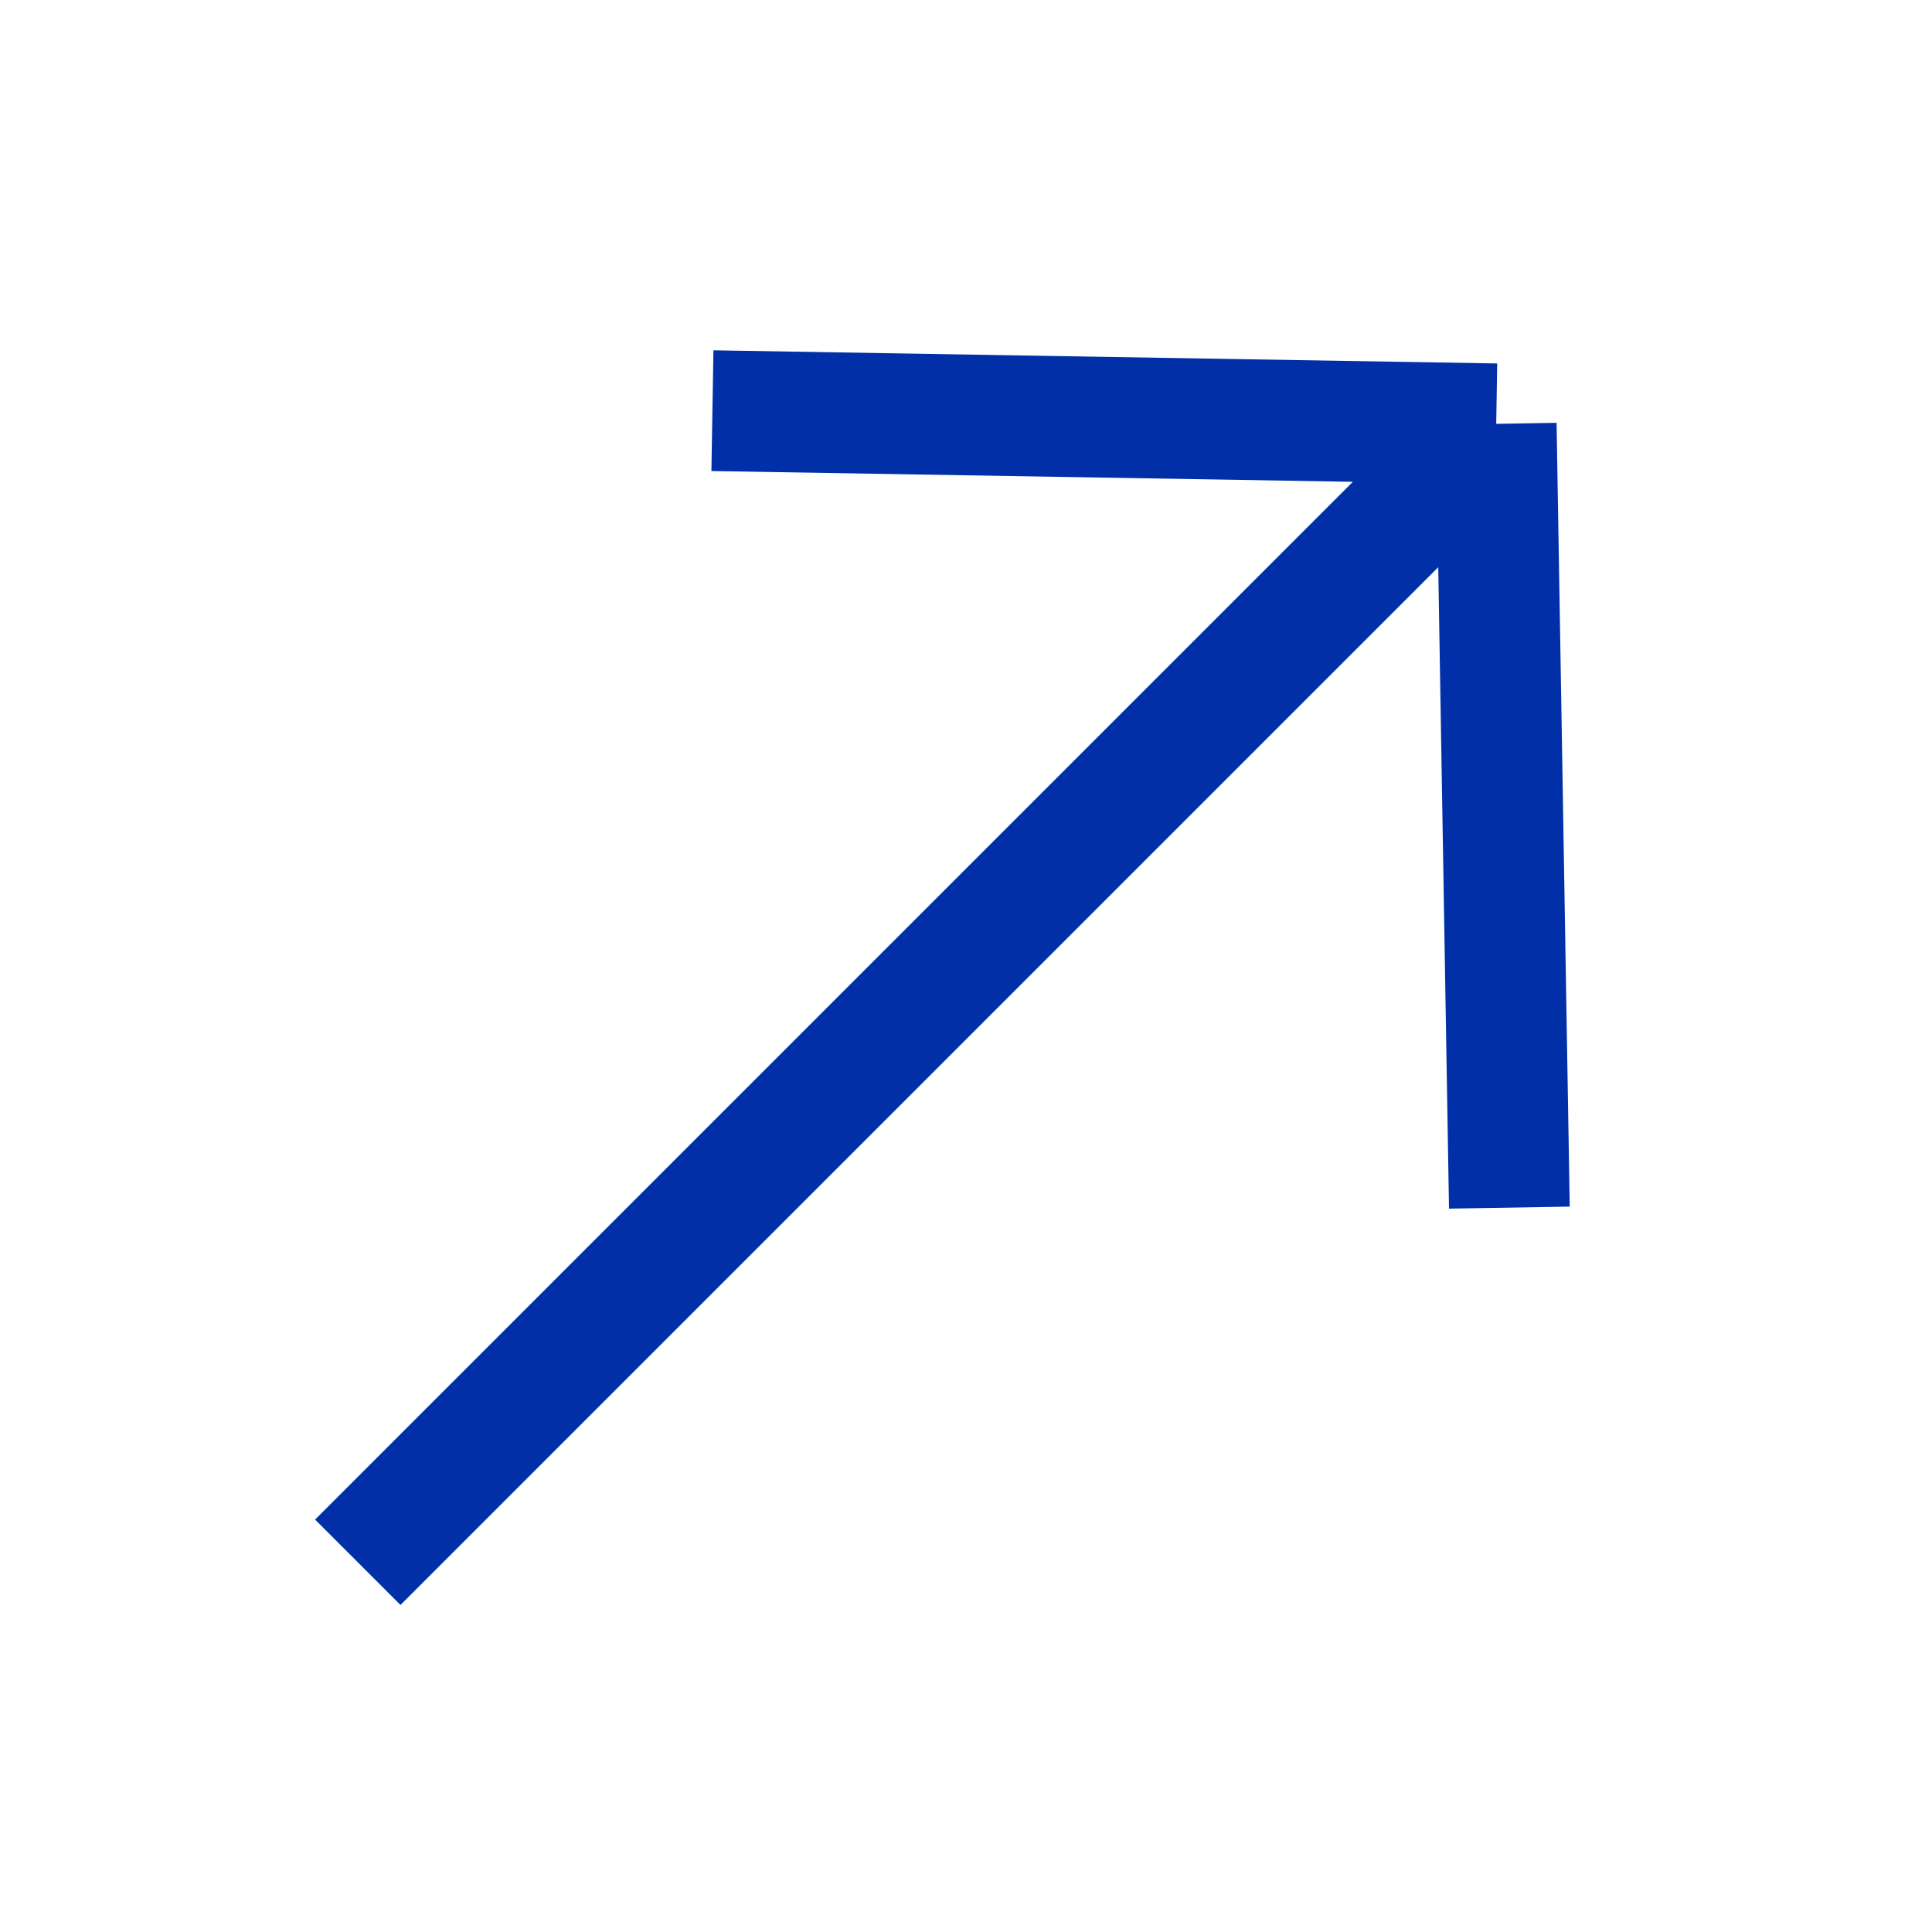 <?xml version="1.0" encoding="UTF-8"?> <svg xmlns="http://www.w3.org/2000/svg" width="16" height="16" viewBox="0 0 16 16" fill="none"><g clip-path="url(#clip0_1546_5809)"><path d="M12.391 3.51L2.963 12.938M12.391 3.51L5.9 3.401M12.391 3.51L12.5 10.001" stroke="#002FA7"></path></g><defs><clipPath id="clip0_1546_5809"><rect width="16" height="16" fill="white" transform="matrix(1 0 0 -1 0 16)"></rect></clipPath></defs></svg> 